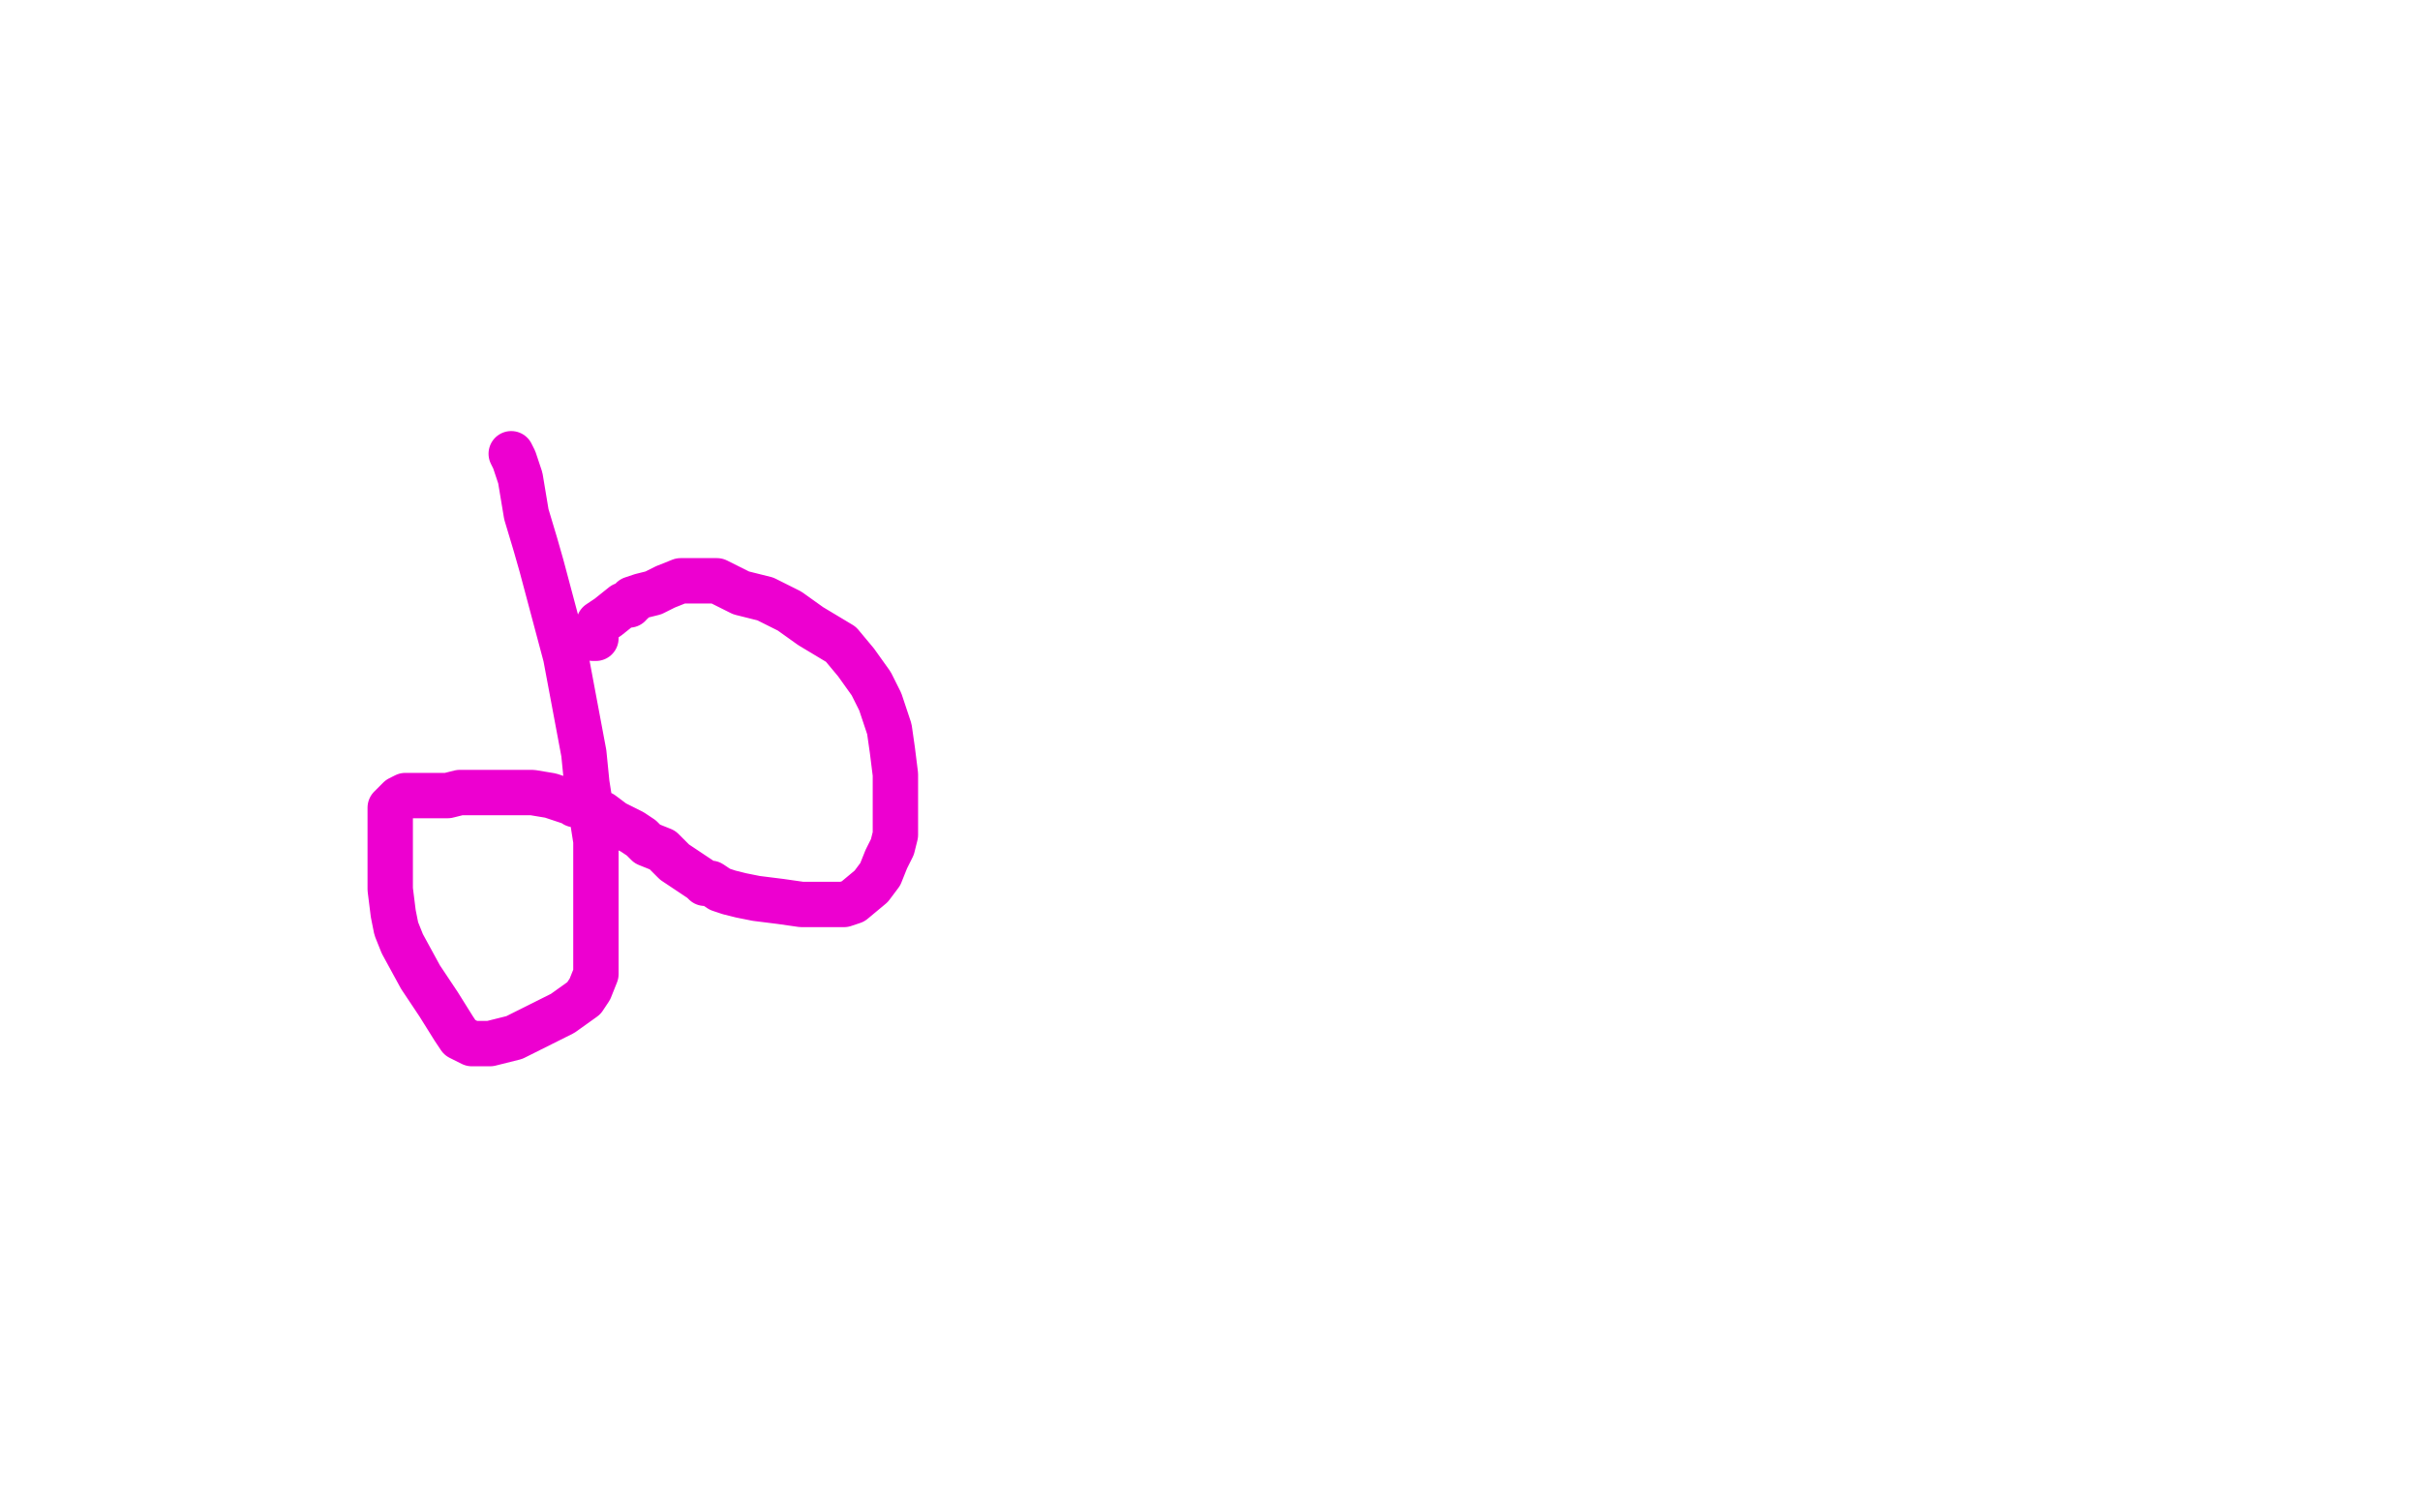 <?xml version="1.0" standalone="no"?>
<!DOCTYPE svg PUBLIC "-//W3C//DTD SVG 1.1//EN"
"http://www.w3.org/Graphics/SVG/1.1/DTD/svg11.dtd">

<svg width="800" height="500" version="1.1" xmlns="http://www.w3.org/2000/svg" xmlns:xlink="http://www.w3.org/1999/xlink" style="stroke-antialiasing: false"><desc>This SVG has been created on https://colorillo.com/</desc><rect x='0' y='0' width='800' height='500' style='fill: rgb(255,255,255); stroke-width:0' /><polyline points="169,150 170,152 170,152 172,158 172,158 174,170 174,170 177,180 177,180 179,187 179,187 187,217 187,217 193,249 194,259 197,278 197,290 197,298 197,307 197,315 197,319 197,322 195,327 193,330 186,335 178,339 170,343 162,345 158,345 156,345 152,343 150,340 145,332 139,323 133,312 131,307 130,302 129,294 129,288 129,283 129,279 129,274 129,271 129,270 129,268 129,267 131,265 132,264 134,263 138,263 141,263 145,263 148,263 152,262 157,262 161,262 164,262 166,262 170,262 172,262 176,262 182,263 185,264 188,265 189,265 190,265 190,266 191,266 192,266 199,269 203,272 209,275 212,277 214,279 219,281 223,285 229,289 232,291 233,292 235,292 238,294 241,295 245,296 250,297 258,298 265,299 270,299 273,299 276,299 279,299 282,298 288,293 291,289 293,284 295,280 296,276 296,270 296,266 296,261 296,256 295,248 294,241 291,232 288,226 283,219 278,213 268,207 261,202 253,198 245,196 241,194 237,192 236,192 235,192 232,192 229,192 225,192 220,194 216,196 212,197 209,198 209,199 208,199 208,200 207,200 206,200 201,204 198,206 197,209 197,210 197,211 196,211" style="fill: none; stroke: #ed00d0; stroke-width: 15; stroke-linejoin: round; stroke-linecap: round; stroke-antialiasing: false; stroke-antialias: 0; opacity: 1.0"/>
</svg>
